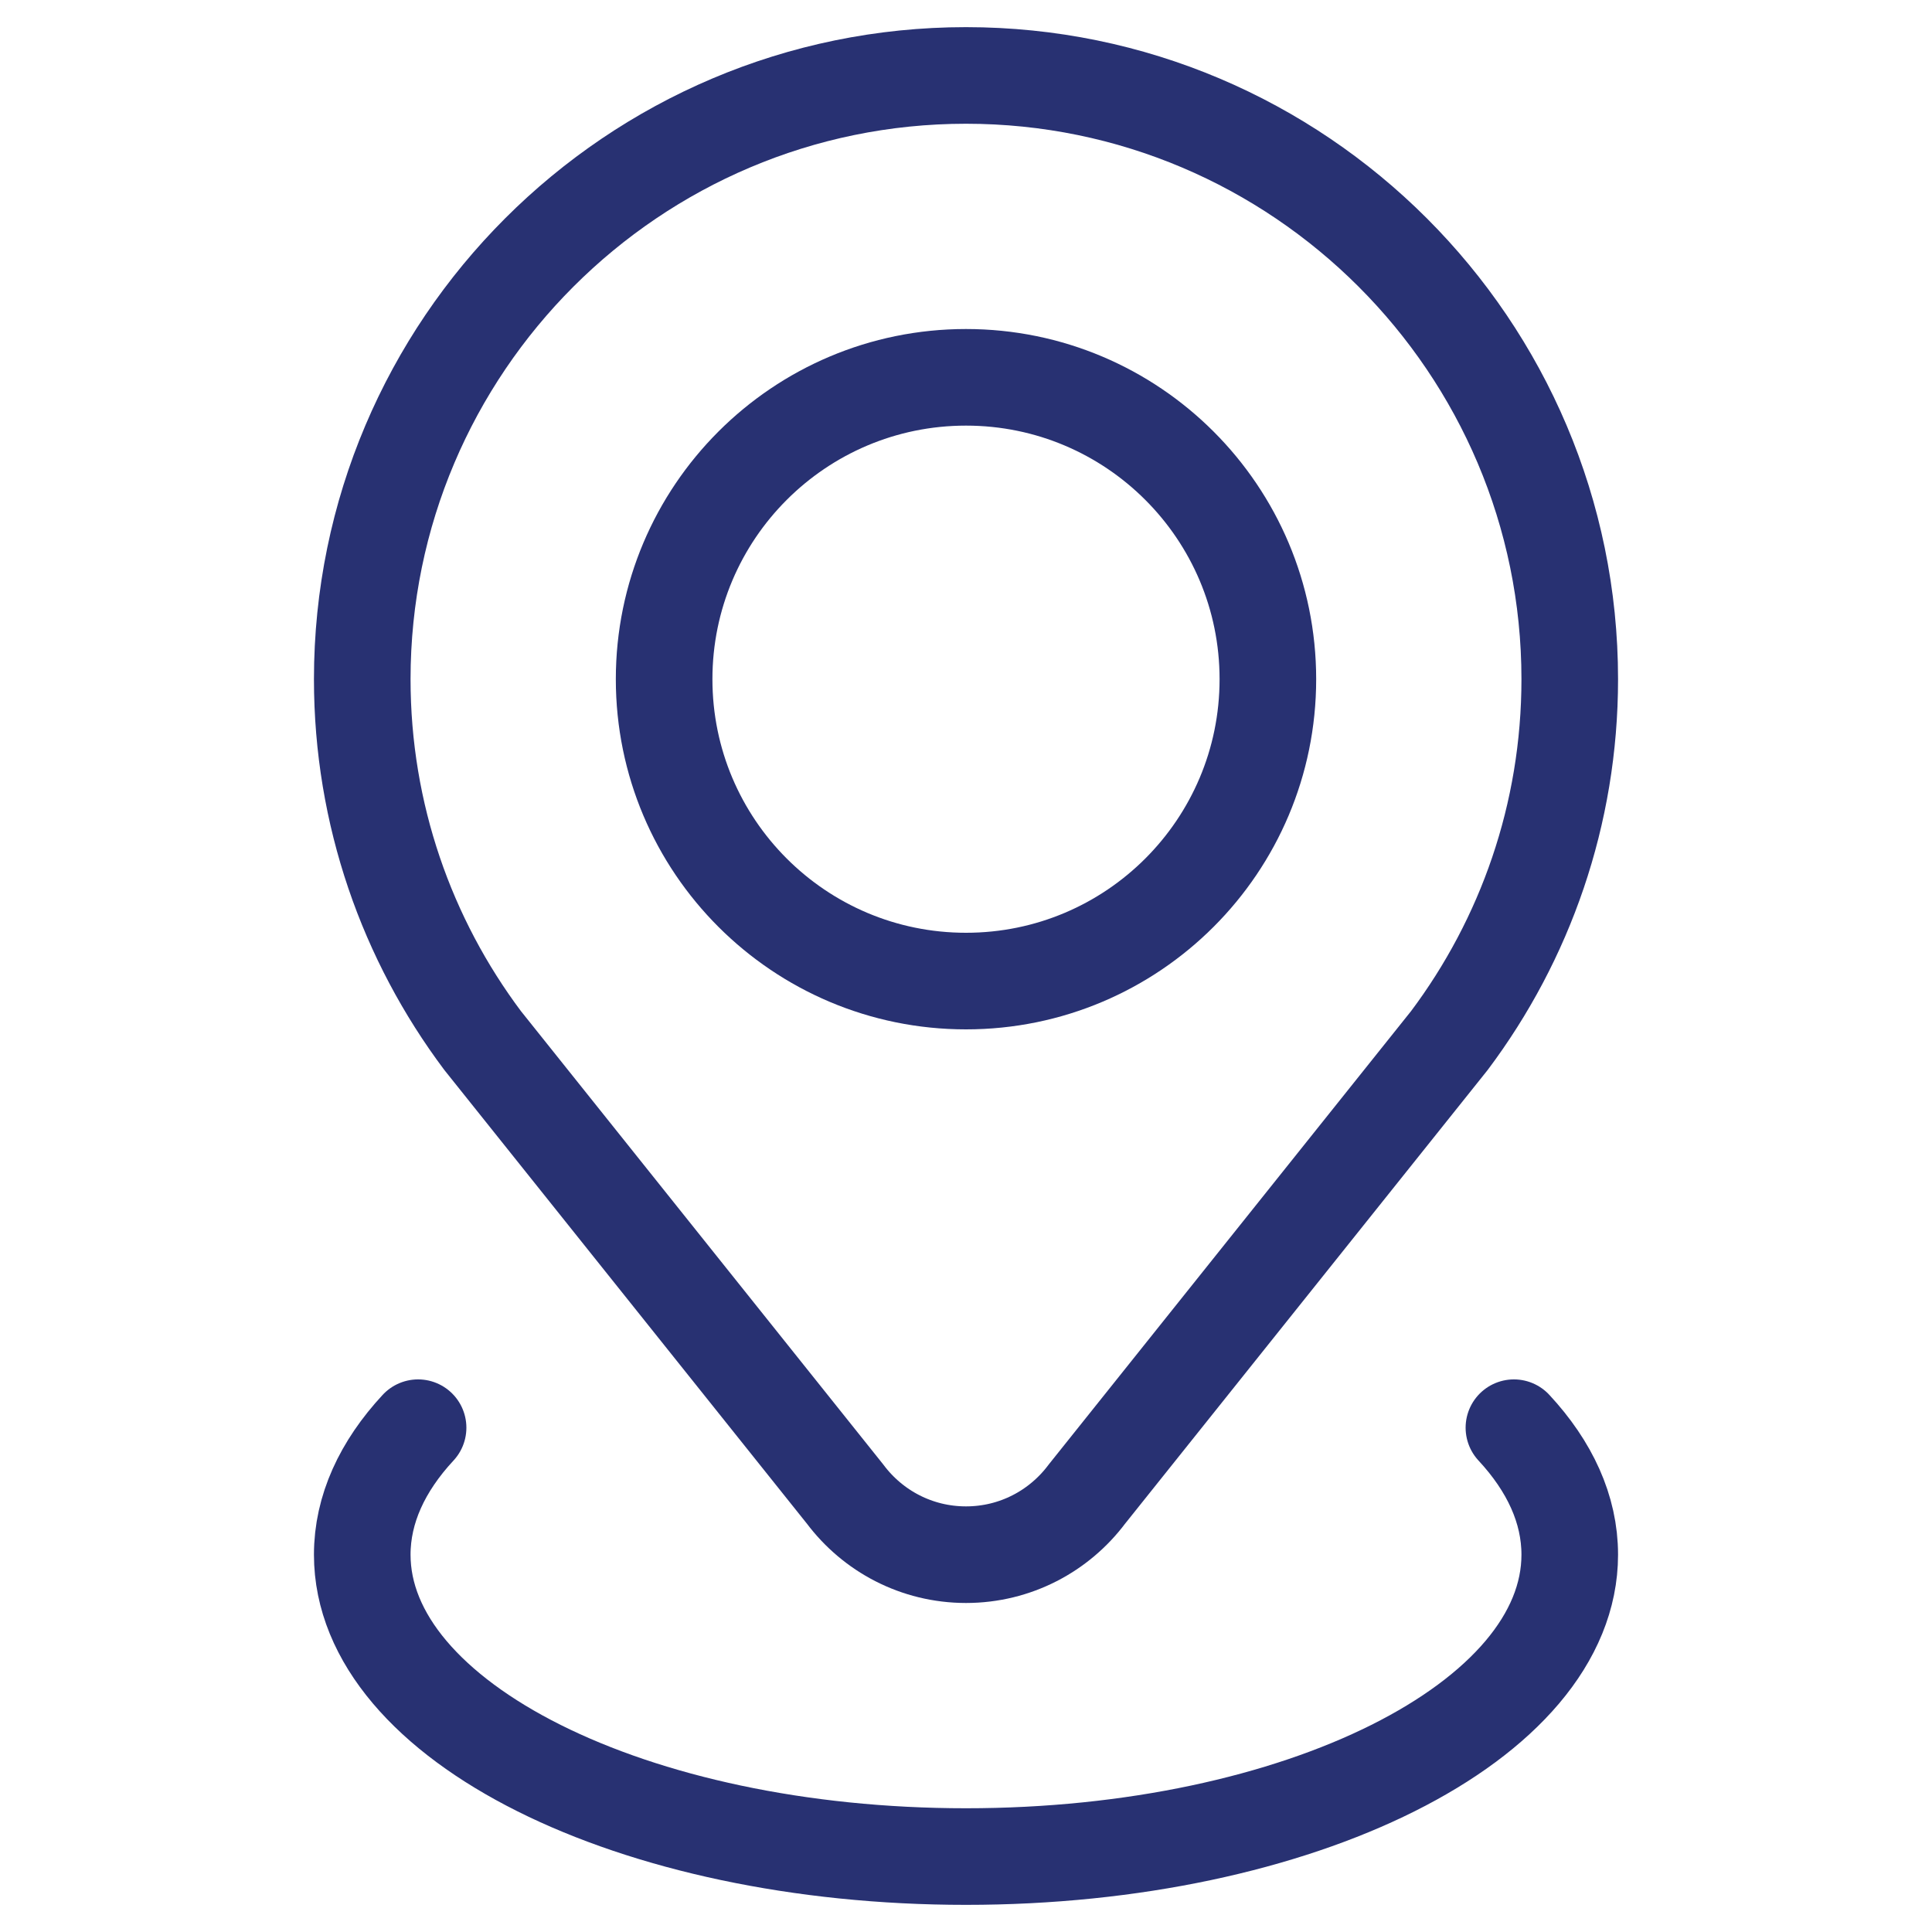 <svg width="40" height="40" viewBox="0 0 40 40" fill="none" xmlns="http://www.w3.org/2000/svg">
<path d="M17.498 30.935C18.068 31.695 18.976 32.188 20 32.188C21.024 32.188 21.932 31.695 22.502 30.935L30.008 21.543C31.573 19.456 32.5 16.866 32.5 14.062C32.5 7.17 26.892 1.562 20 1.562C13.108 1.562 7.5 7.17 7.5 14.062C7.5 16.866 8.428 19.456 9.992 21.543L17.498 30.935Z" stroke="#283172" stroke-width="2" stroke-miterlimit="10" stroke-linecap="round" stroke-linejoin="round"/>
<path d="M20 20.312C23.452 20.312 26.25 17.514 26.25 14.062C26.25 10.611 23.452 7.812 20 7.812C16.548 7.812 13.75 10.611 13.75 14.062C13.75 17.514 16.548 20.312 20 20.312Z" stroke="#283172" stroke-width="2" stroke-miterlimit="10" stroke-linecap="round" stroke-linejoin="round"/>
<path d="M31.344 29.559C32.086 30.358 32.5 31.249 32.5 32.188C32.5 35.639 26.904 38.438 20 38.438C13.096 38.438 7.5 35.639 7.5 32.188C7.5 31.249 7.914 30.358 8.656 29.559" stroke="#283172" stroke-width="2" stroke-miterlimit="10" stroke-linecap="round" stroke-linejoin="round"/>
</svg>
